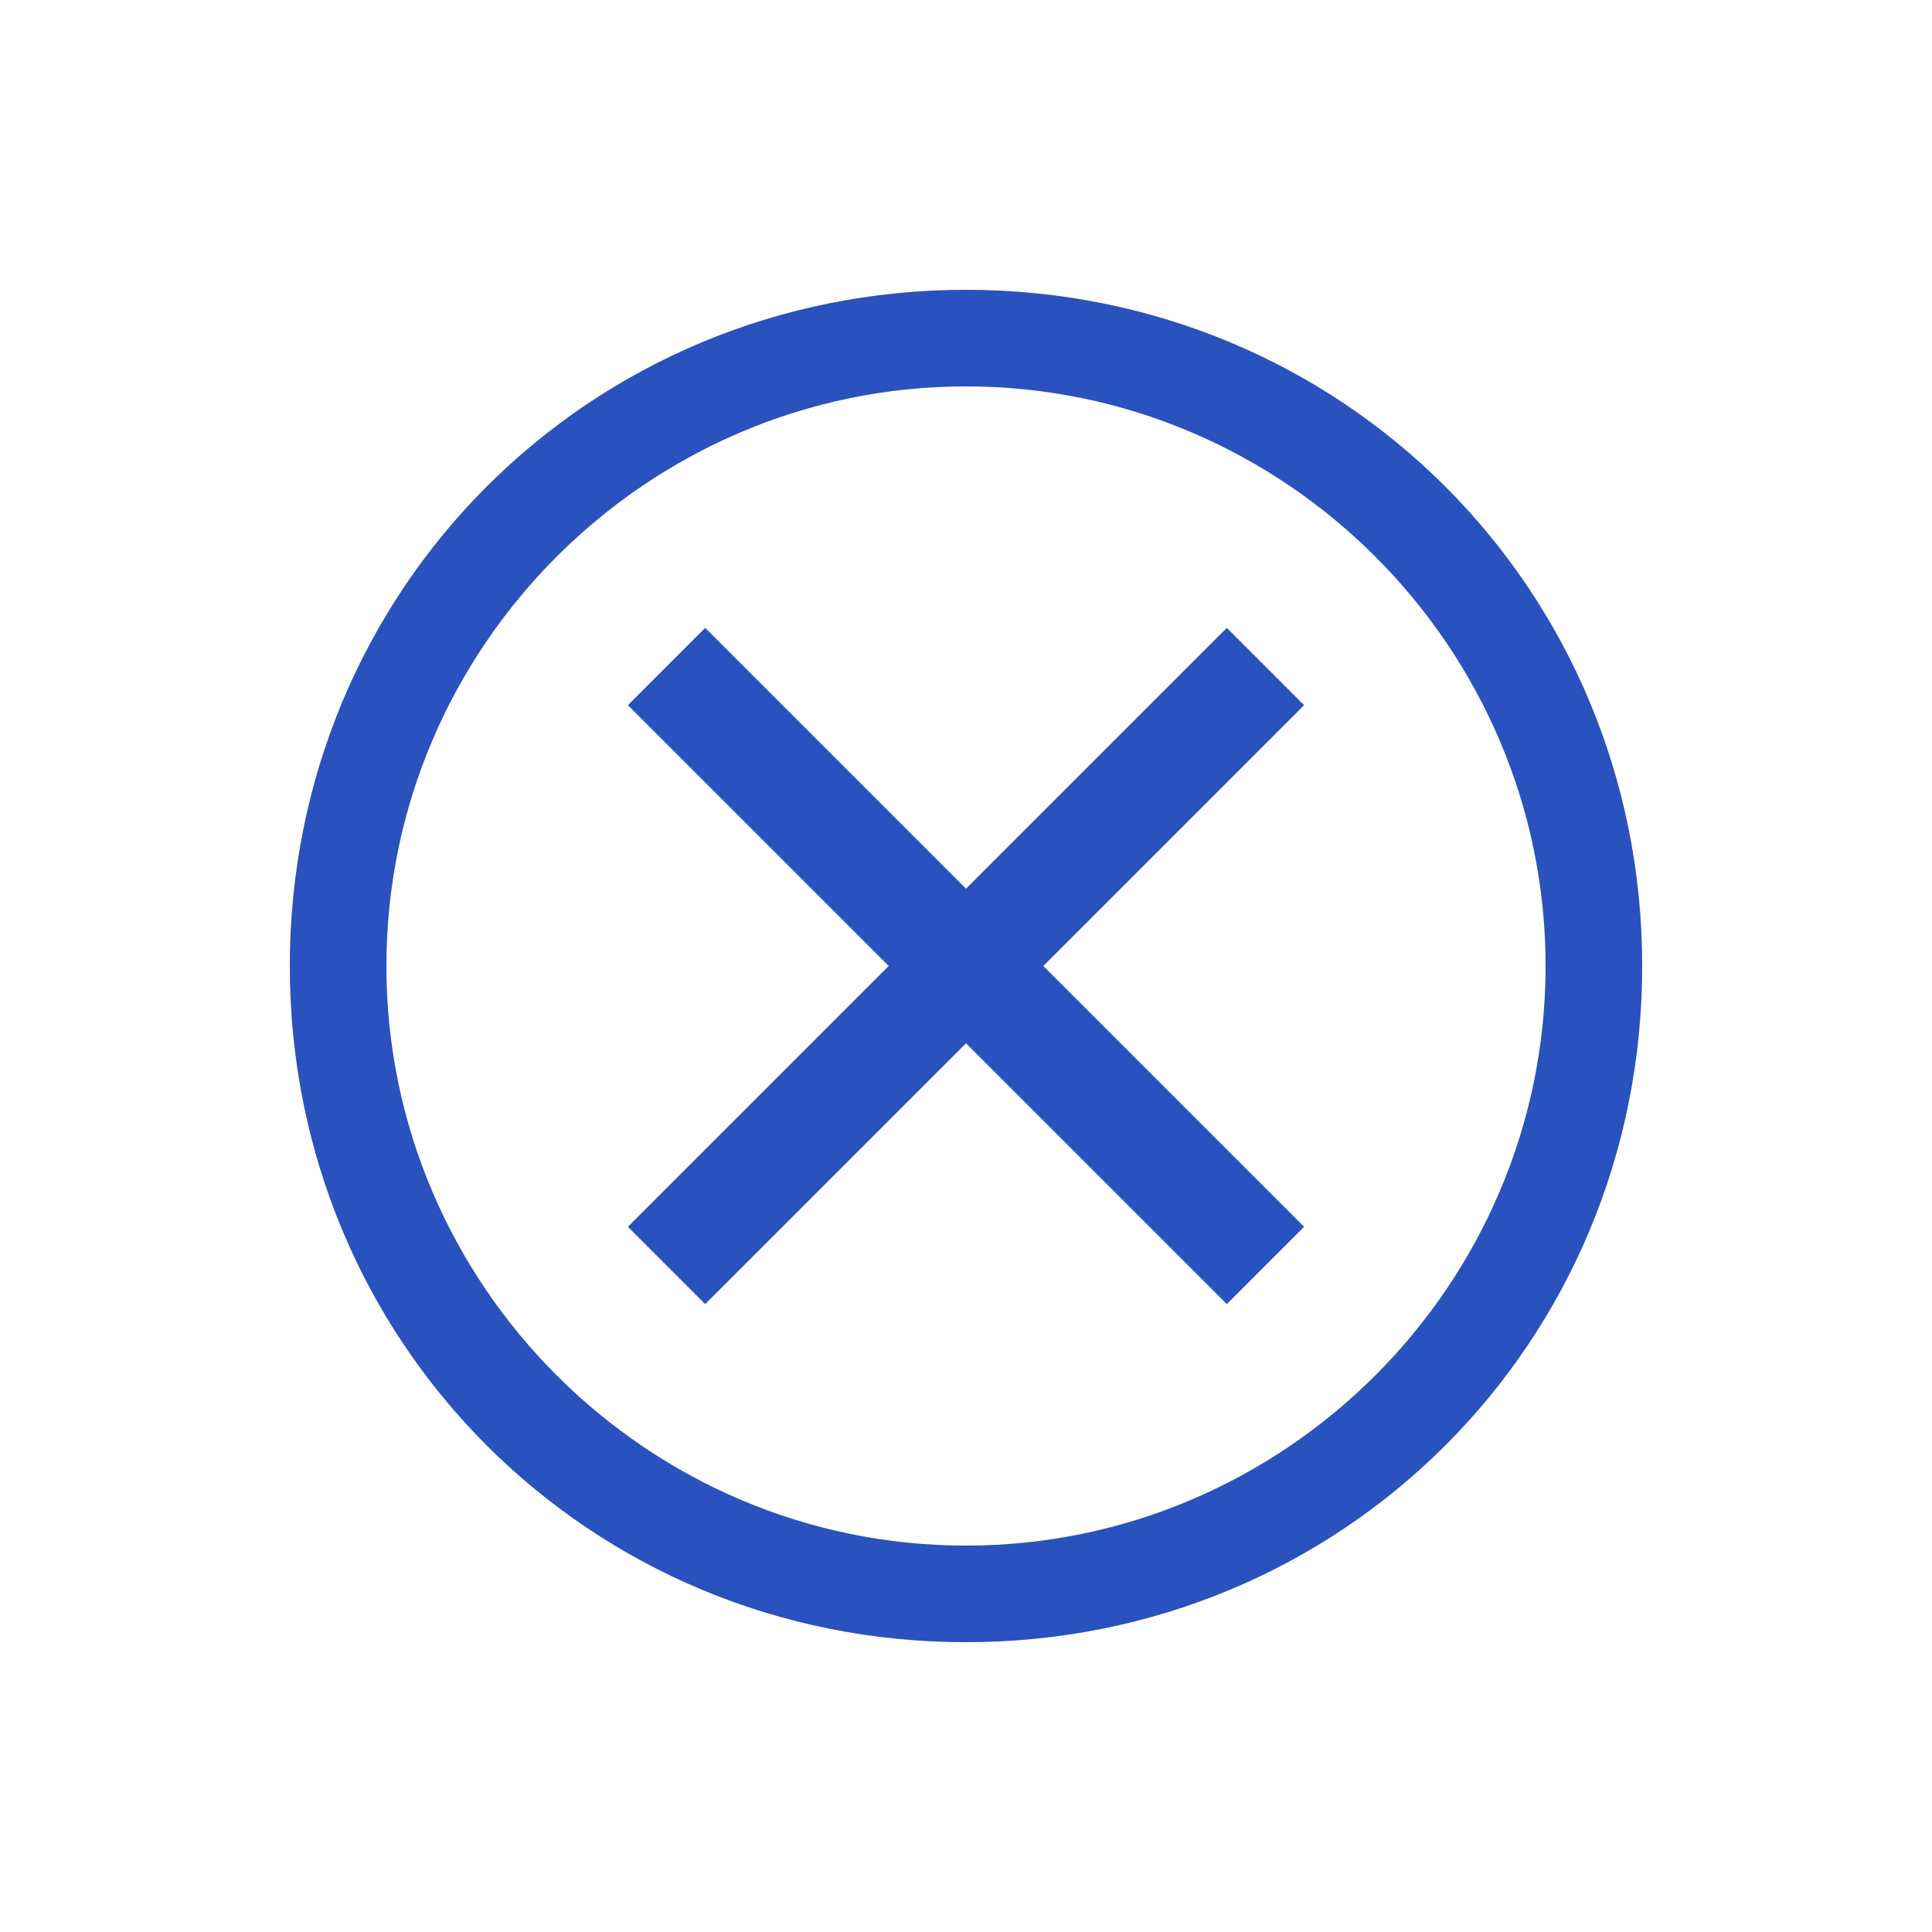 <svg width="20" height="20" viewBox="0 0 20 20" fill="none" xmlns="http://www.w3.org/2000/svg">
<path d="M10 3C6.1 3 3 6.1 3 10C3 13.9 6.1 17 10 17C13.9 17 17 13.9 17 10C17 6.1 13.9 3 10 3ZM10 16C6.7 16 4 13.3 4 10C4 6.7 6.7 4 10 4C13.3 4 16 6.7 16 10C16 13.3 13.3 16 10 16Z" fill="#2A52BE"/>
<path d="M12.7 13.5L10 10.8L7.3 13.5L6.5 12.7L9.2 10L6.5 7.3L7.3 6.5L10 9.2L12.7 6.5L13.5 7.3L10.8 10L13.5 12.7L12.7 13.5Z" fill="#2A52BE"/>
</svg>
